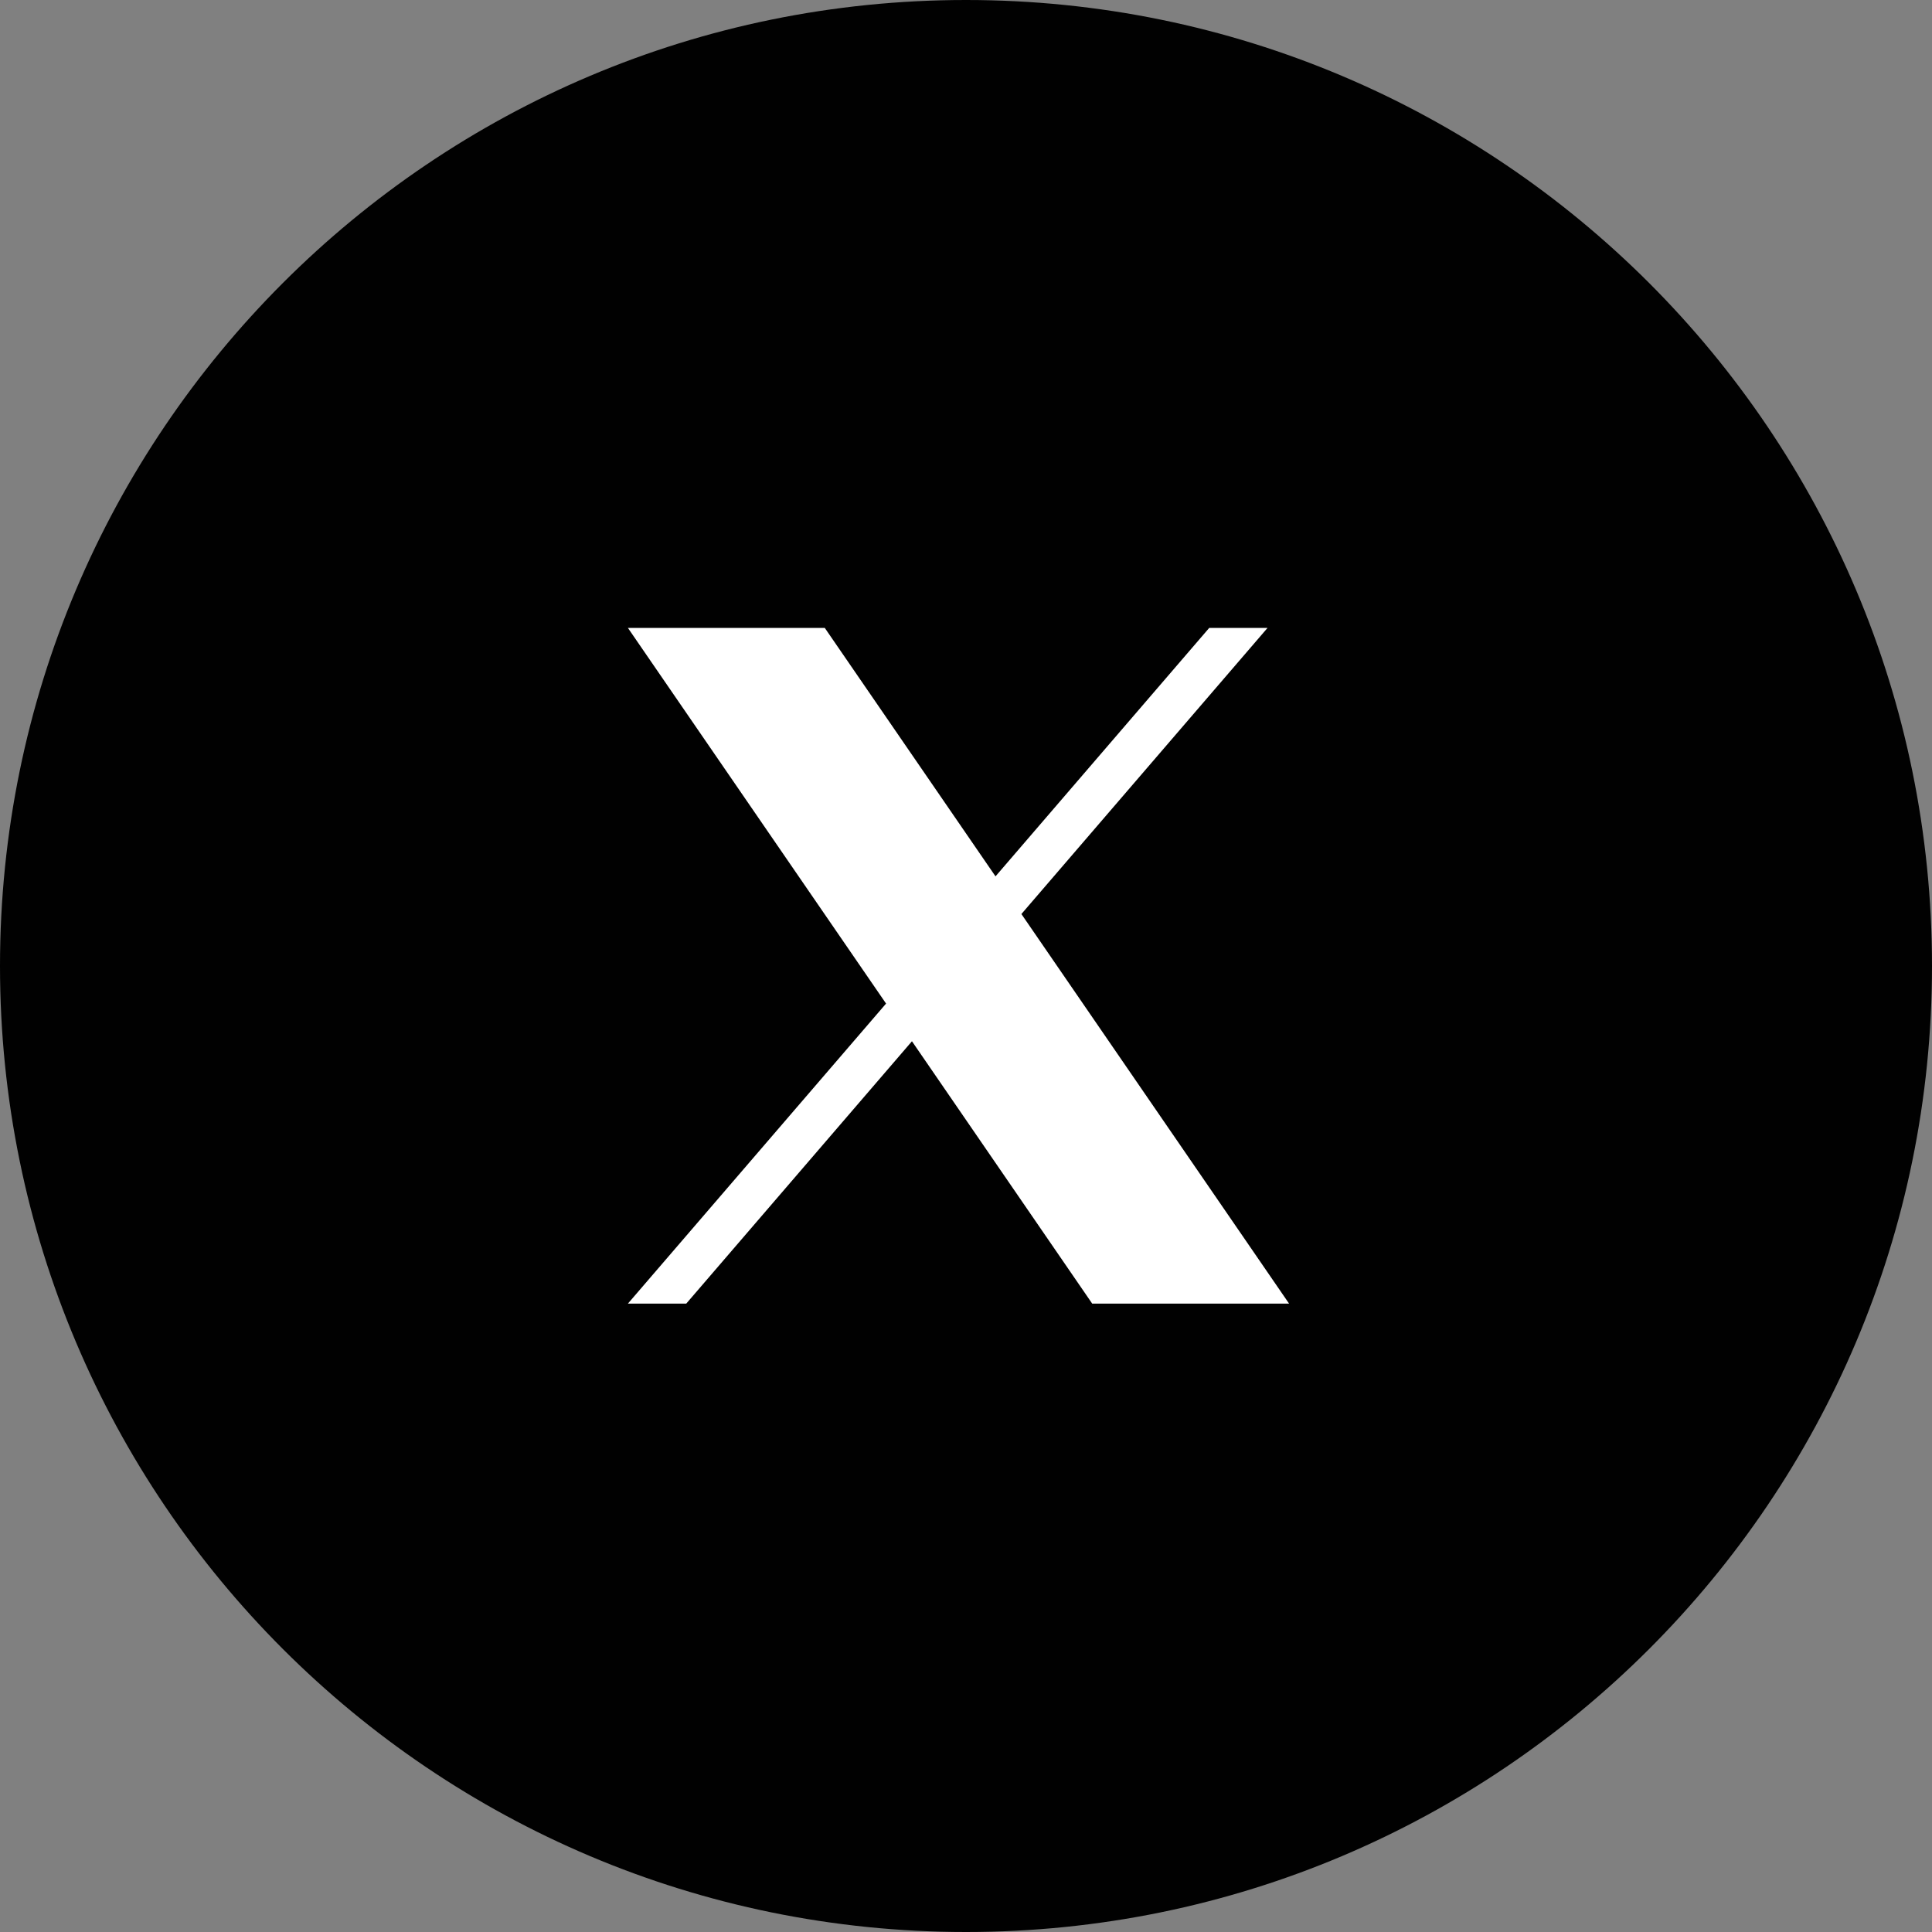 <svg width="40" height="40" viewBox="0 0 40 40" fill="none" xmlns="http://www.w3.org/2000/svg">
<rect x="0" y="0" width="40" height="40" fill="#808080" stroke="none"/>
<path d="M40 20C40 31.046 31.046 40 20 40C8.954 40 0 31.046 0 20C0 8.954 8.954 0 20 0C31.046 0 40 8.954 40 20Z" fill="#010101"/>
<path d="M21.147 18.924L26.243 13H25.036L20.611 18.144L17.076 13H13L18.345 20.778L13 26.99H14.208L18.881 21.558L22.613 26.99H26.689L21.147 18.924Z" fill="white"/>
</svg>
